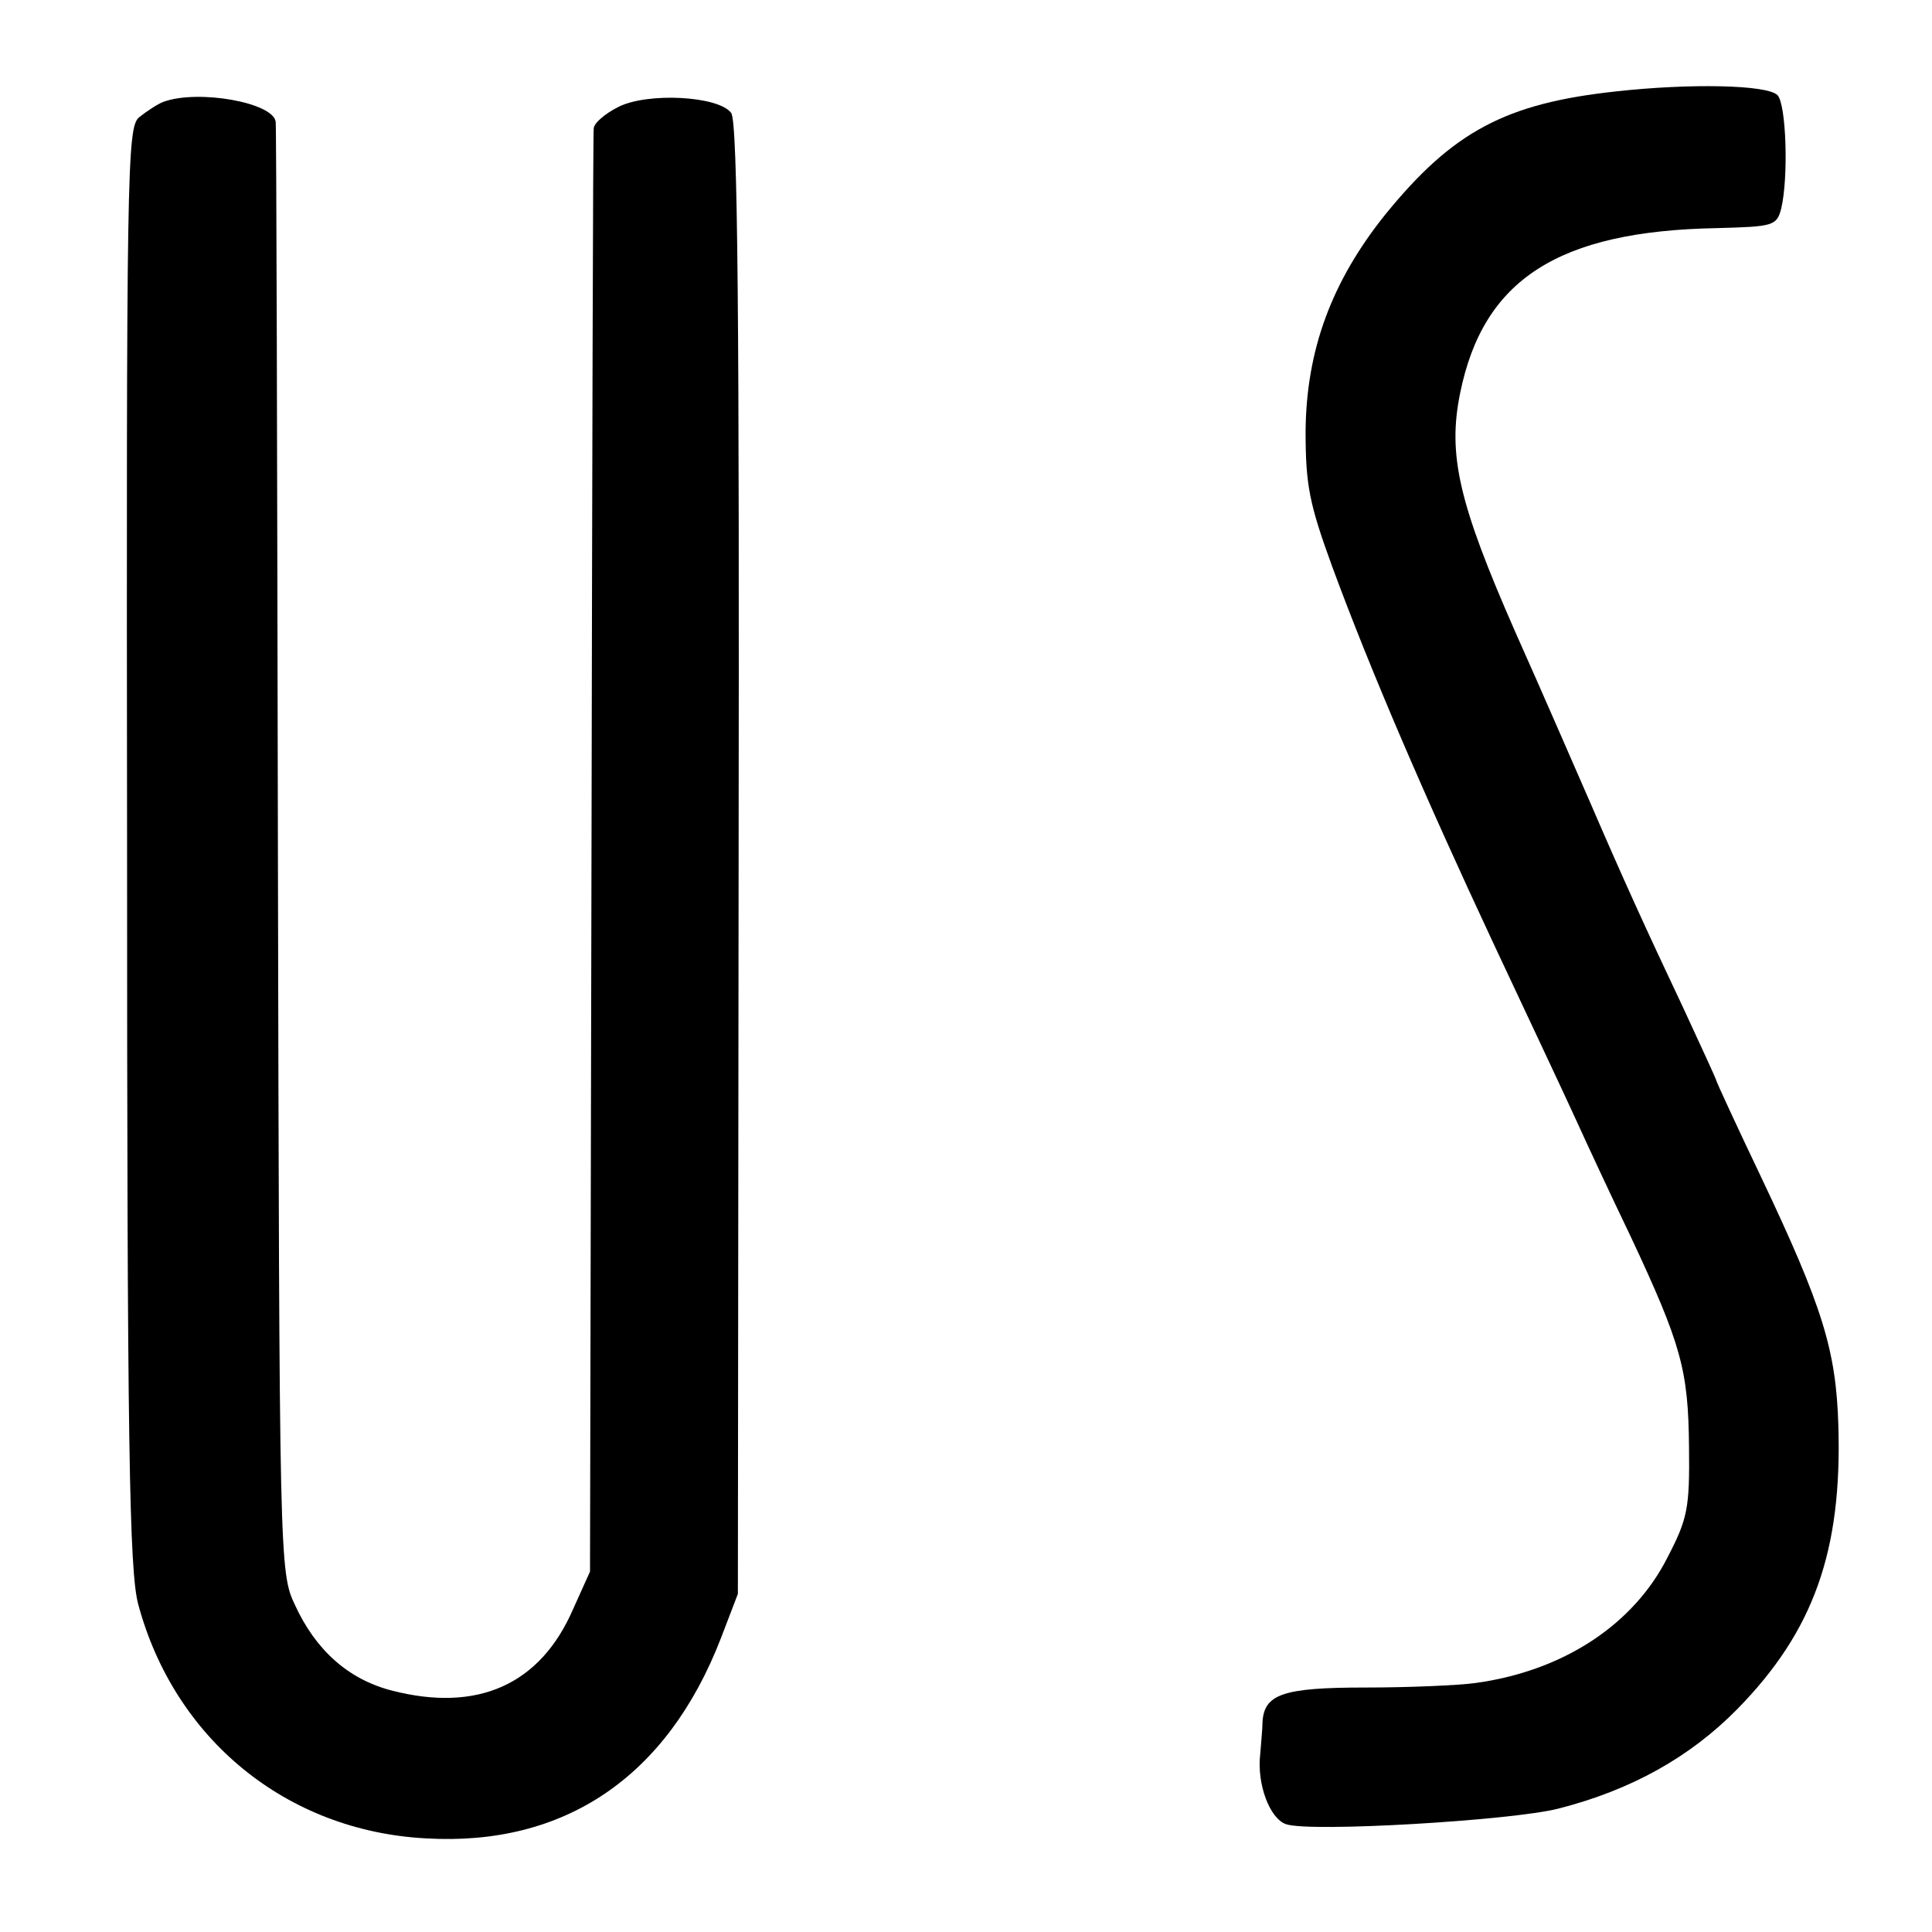 <?xml version="1.0" standalone="no"?>
<!DOCTYPE svg PUBLIC "-//W3C//DTD SVG 20010904//EN"
 "http://www.w3.org/TR/2001/REC-SVG-20010904/DTD/svg10.dtd">
<svg version="1.0" xmlns="http://www.w3.org/2000/svg"
 width="260pt" height="260pt" viewBox="0 0 260 260"
 preserveAspectRatio="xMidYMid meet">
<g transform="translate(0,260) scale(0.1,-0.1)"
fill="#000000" stroke="none">
<path d="M2175 2477 c-149 -16 -220 -54 -311 -166 -72 -90 -106 -182 -107
-291 0 -73 5 -98 36 -183 52 -141 124 -308 217 -507 45 -96 95 -202 110 -235
15 -33 48 -104 74 -158 69 -147 78 -181 79 -284 1 -83 -2 -97 -29 -149 -46
-91 -141 -153 -259 -169 -22 -3 -88 -6 -148 -6 -111 0 -136 -9 -138 -47 0 -9
-2 -28 -3 -42 -5 -41 13 -88 35 -95 33 -11 303 5 366 21 98 25 177 69 241 134
103 105 141 213 136 381 -3 102 -21 160 -104 335 -33 69 -60 128 -60 129 0 2
-20 45 -44 97 -52 110 -82 176 -126 278 -18 41 -63 145 -101 230 -76 173 -91
238 -74 321 31 153 132 218 345 222 76 2 81 3 87 26 10 41 7 141 -5 153 -14
14 -118 16 -217 5z"/>
<path d="M220 2463 c-8 -3 -23 -13 -33 -21 -16 -14 -17 -71 -16 -981 0 -807 3
-975 15 -1020 49 -182 200 -305 387 -315 187 -11 325 83 397 269 l23 60 1 989
c1 720 -1 992 -10 1004 -17 23 -113 28 -152 8 -18 -9 -33 -22 -33 -29 -1 -6
-2 -446 -3 -977 l-2 -965 -23 -51 c-44 -101 -128 -139 -244 -109 -58 15 -102
54 -130 115 -21 44 -21 57 -23 1015 -1 534 -2 975 -3 981 -3 26 -104 44 -151
27z"/>
</g>
</svg>
